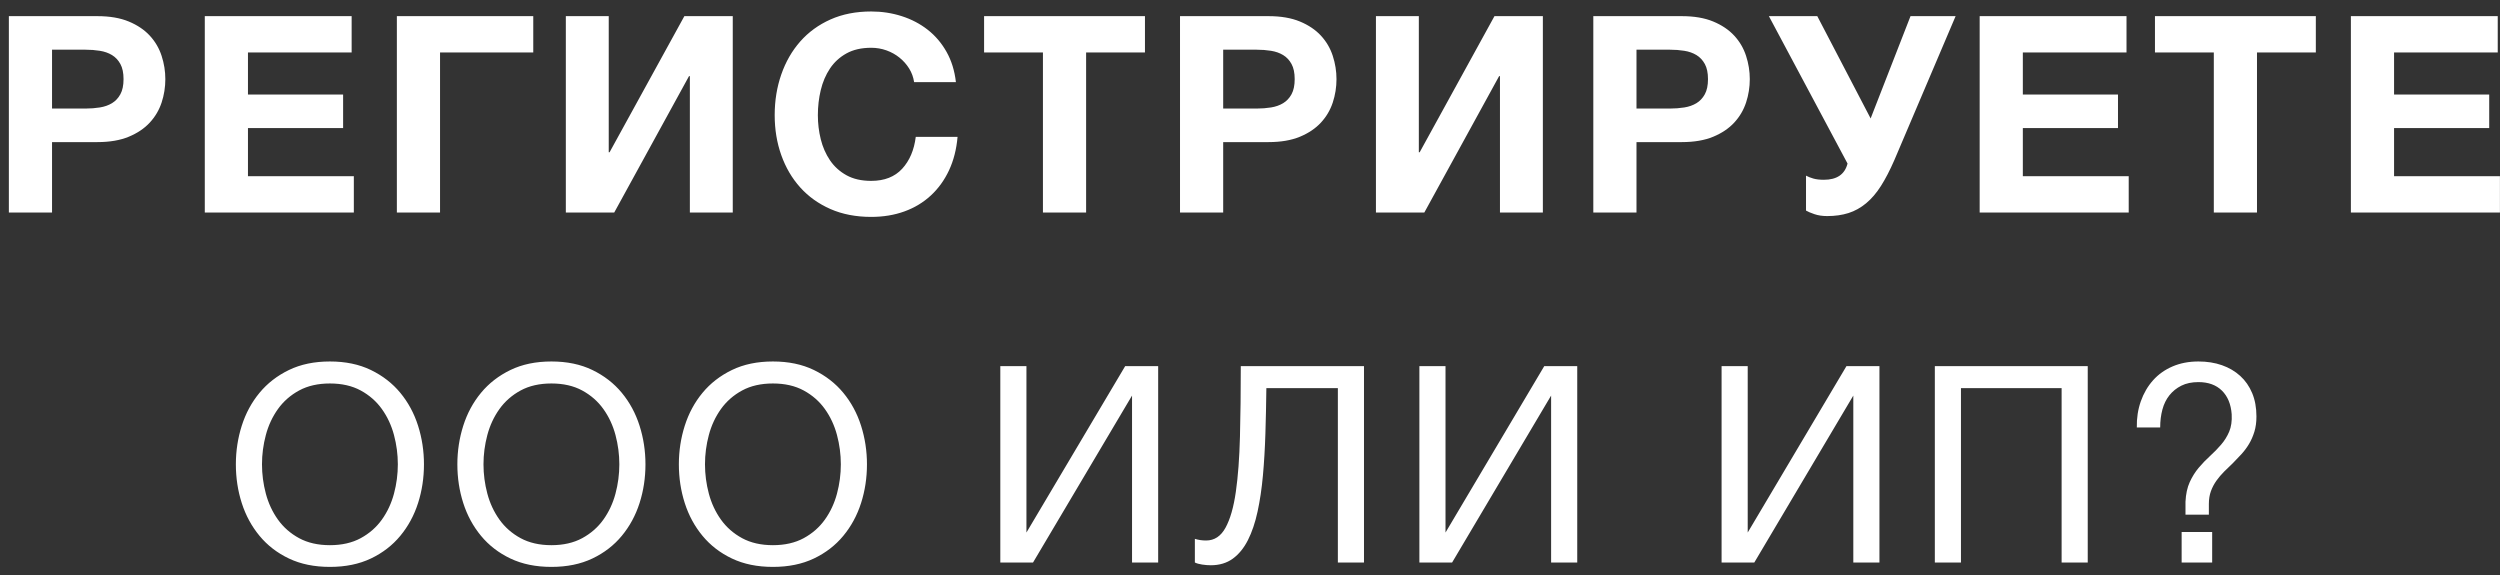 <?xml version="1.0" encoding="UTF-8"?>
<svg width="200px" height="46px" viewBox="0 0 200 46" version="1.1" xmlns="http://www.w3.org/2000/svg" xmlns:xlink="http://www.w3.org/1999/xlink">
    <rect x="0" y="0" width="200" height="46" fill="#333333" stroke="none"/>
    <!-- Generator: Sketch 55.2 (78181) - https://sketchapp.com -->
    <title>txt1</title>
    <desc>Created with Sketch.</desc>
    <g id="Page-1" stroke="none" stroke-width="1" fill="none" fill-rule="evenodd">
        <g id="Artboard-Copy-6" transform="translate(-970, -318)" fill="#FFFFFF" fill-rule="nonzero">
            <path d="M970.709,319.292 L977.793,319.292 C978.776,319.292 979.612,319.435 980.301,319.721 C980.99,320.007 981.551,320.385 981.984,320.854 C982.417,321.323 982.732,321.862 982.93,322.471 C983.128,323.08 983.227,323.699 983.227,324.33 C983.227,324.975 983.128,325.599 982.93,326.2 C982.732,326.801 982.417,327.337 981.984,327.806 C981.551,328.275 980.99,328.653 980.301,328.939 C979.612,329.225 978.776,329.368 977.793,329.368 L974.163,329.368 L974.163,335 L970.709,335 L970.709,319.292 Z M976.847,326.684 C977.243,326.684 977.624,326.655 977.991,326.596 C978.358,326.537 978.68,326.424 978.959,326.255 C979.238,326.086 979.461,325.848 979.63,325.54 C979.799,325.232 979.883,324.829 979.883,324.33 C979.883,323.831 979.799,323.428 979.63,323.12 C979.461,322.812 979.238,322.574 978.959,322.405 C978.68,322.236 978.358,322.123 977.991,322.064 C977.624,322.005 977.243,321.976 976.847,321.976 L974.163,321.976 L974.163,326.684 L976.847,326.684 Z M986.383,319.292 L998.131,319.292 L998.131,322.196 L989.837,322.196 L989.837,325.562 L997.449,325.562 L997.449,328.246 L989.837,328.246 L989.837,332.096 L998.307,332.096 L998.307,335 L986.383,335 L986.383,319.292 Z M1001.749,319.292 L1012.661,319.292 L1012.661,322.196 L1005.203,322.196 L1005.203,335 L1001.749,335 L1001.749,319.292 Z M1015.267,319.292 L1018.699,319.292 L1018.699,330.182 L1018.765,330.182 L1024.749,319.292 L1028.621,319.292 L1028.621,335 L1025.189,335 L1025.189,324.088 L1025.123,324.088 L1019.139,335 L1015.267,335 L1015.267,319.292 Z M1039.697,335.352 C1038.48,335.352 1037.394,335.143 1036.441,334.725 C1035.488,334.307 1034.681,333.731 1034.021,332.998 C1033.361,332.265 1032.855,331.403 1032.503,330.413 C1032.151,329.423 1031.975,328.356 1031.975,327.212 C1031.975,326.053 1032.151,324.968 1032.503,323.956 C1032.855,322.944 1033.361,322.064 1034.021,321.316 C1034.681,320.568 1035.488,319.981 1036.441,319.556 C1037.394,319.131 1038.48,318.918 1039.697,318.918 C1040.548,318.918 1041.362,319.043 1042.139,319.292 C1042.916,319.541 1043.609,319.904 1044.218,320.381 C1044.827,320.858 1045.329,321.448 1045.725,322.152 C1046.121,322.856 1046.37,323.663 1046.473,324.572 L1043.129,324.572 C1043.07,324.176 1042.938,323.813 1042.733,323.483 C1042.528,323.153 1042.271,322.863 1041.963,322.614 C1041.655,322.365 1041.307,322.17 1040.918,322.031 C1040.529,321.892 1040.122,321.822 1039.697,321.822 C1038.92,321.822 1038.26,321.972 1037.717,322.273 C1037.174,322.574 1036.734,322.977 1036.397,323.483 C1036.06,323.989 1035.814,324.565 1035.66,325.21 C1035.506,325.855 1035.429,326.523 1035.429,327.212 C1035.429,327.872 1035.506,328.514 1035.66,329.137 C1035.814,329.76 1036.06,330.321 1036.397,330.82 C1036.734,331.319 1037.174,331.718 1037.717,332.019 C1038.26,332.32 1038.92,332.47 1039.697,332.47 C1040.753,332.47 1041.578,332.147 1042.172,331.502 C1042.766,330.857 1043.129,330.006 1043.261,328.95 L1046.605,328.95 C1046.517,329.947 1046.29,330.838 1045.923,331.623 C1045.556,332.408 1045.072,333.079 1044.471,333.636 C1043.87,334.193 1043.166,334.619 1042.359,334.912 C1041.552,335.205 1040.665,335.352 1039.697,335.352 Z M1053.435,322.196 L1048.727,322.196 L1048.727,319.292 L1061.597,319.292 L1061.597,322.196 L1056.889,322.196 L1056.889,335 L1053.435,335 L1053.435,322.196 Z M1064.401,319.292 L1071.485,319.292 C1072.468,319.292 1073.304,319.435 1073.993,319.721 C1074.682,320.007 1075.243,320.385 1075.676,320.854 C1076.109,321.323 1076.424,321.862 1076.622,322.471 C1076.82,323.08 1076.919,323.699 1076.919,324.33 C1076.919,324.975 1076.82,325.599 1076.622,326.2 C1076.424,326.801 1076.109,327.337 1075.676,327.806 C1075.243,328.275 1074.682,328.653 1073.993,328.939 C1073.304,329.225 1072.468,329.368 1071.485,329.368 L1067.855,329.368 L1067.855,335 L1064.401,335 L1064.401,319.292 Z M1070.539,326.684 C1070.935,326.684 1071.316,326.655 1071.683,326.596 C1072.05,326.537 1072.372,326.424 1072.651,326.255 C1072.93,326.086 1073.153,325.848 1073.322,325.54 C1073.491,325.232 1073.575,324.829 1073.575,324.33 C1073.575,323.831 1073.491,323.428 1073.322,323.12 C1073.153,322.812 1072.93,322.574 1072.651,322.405 C1072.372,322.236 1072.05,322.123 1071.683,322.064 C1071.316,322.005 1070.935,321.976 1070.539,321.976 L1067.855,321.976 L1067.855,326.684 L1070.539,326.684 Z M1080.075,319.292 L1083.507,319.292 L1083.507,330.182 L1083.573,330.182 L1089.557,319.292 L1093.429,319.292 L1093.429,335 L1089.997,335 L1089.997,324.088 L1089.931,324.088 L1083.947,335 L1080.075,335 L1080.075,319.292 Z M1097.465,319.292 L1104.549,319.292 C1105.532,319.292 1106.368,319.435 1107.057,319.721 C1107.746,320.007 1108.307,320.385 1108.74,320.854 C1109.173,321.323 1109.488,321.862 1109.686,322.471 C1109.884,323.08 1109.983,323.699 1109.983,324.33 C1109.983,324.975 1109.884,325.599 1109.686,326.2 C1109.488,326.801 1109.173,327.337 1108.74,327.806 C1108.307,328.275 1107.746,328.653 1107.057,328.939 C1106.368,329.225 1105.532,329.368 1104.549,329.368 L1100.919,329.368 L1100.919,335 L1097.465,335 L1097.465,319.292 Z M1103.603,326.684 C1103.999,326.684 1104.38,326.655 1104.747,326.596 C1105.114,326.537 1105.436,326.424 1105.715,326.255 C1105.994,326.086 1106.217,325.848 1106.386,325.54 C1106.555,325.232 1106.639,324.829 1106.639,324.33 C1106.639,323.831 1106.555,323.428 1106.386,323.12 C1106.217,322.812 1105.994,322.574 1105.715,322.405 C1105.436,322.236 1105.114,322.123 1104.747,322.064 C1104.38,322.005 1103.999,321.976 1103.603,321.976 L1100.919,321.976 L1100.919,326.684 L1103.603,326.684 Z M1116.175,335.286 C1115.794,335.286 1115.453,335.235 1115.152,335.132 C1114.851,335.029 1114.628,334.934 1114.481,334.846 L1114.481,332.052 C1114.642,332.14 1114.837,332.217 1115.064,332.283 C1115.291,332.349 1115.574,332.382 1115.911,332.382 C1116.952,332.382 1117.583,331.949 1117.803,331.084 L1111.511,319.292 L1115.383,319.292 L1119.651,327.476 L1122.841,319.292 L1126.449,319.292 L1121.543,330.82 C1121.191,331.627 1120.835,332.312 1120.476,332.877 C1120.117,333.442 1119.721,333.904 1119.288,334.263 C1118.855,334.622 1118.386,334.883 1117.88,335.044 C1117.374,335.205 1116.806,335.286 1116.175,335.286 Z M1128.373,319.292 L1140.121,319.292 L1140.121,322.196 L1131.827,322.196 L1131.827,325.562 L1139.439,325.562 L1139.439,328.246 L1131.827,328.246 L1131.827,332.096 L1140.297,332.096 L1140.297,335 L1128.373,335 L1128.373,319.292 Z M1147.105,322.196 L1142.397,322.196 L1142.397,319.292 L1155.267,319.292 L1155.267,322.196 L1150.559,322.196 L1150.559,335 L1147.105,335 L1147.105,322.196 Z M1158.071,319.292 L1169.819,319.292 L1169.819,322.196 L1161.525,322.196 L1161.525,325.562 L1169.137,325.562 L1169.137,328.246 L1161.525,328.246 L1161.525,332.096 L1169.995,332.096 L1169.995,335 L1158.071,335 L1158.071,319.292 Z M996.393,363.352 C995.146,363.352 994.054,363.128 993.115,362.681 C992.176,362.234 991.392,361.629 990.761,360.866 C990.13,360.103 989.657,359.231 989.342,358.248 C989.027,357.265 988.869,356.231 988.869,355.146 C988.869,354.075 989.027,353.045 989.342,352.055 C989.657,351.065 990.13,350.189 990.761,349.426 C991.392,348.663 992.176,348.055 993.115,347.6 C994.054,347.145 995.146,346.918 996.393,346.918 C997.64,346.918 998.732,347.145 999.671,347.6 C1000.61,348.055 1001.394,348.663 1002.025,349.426 C1002.656,350.189 1003.129,351.065 1003.444,352.055 C1003.759,353.045 1003.917,354.075 1003.917,355.146 C1003.917,356.231 1003.759,357.265 1003.444,358.248 C1003.129,359.231 1002.656,360.103 1002.025,360.866 C1001.394,361.629 1000.61,362.234 999.671,362.681 C998.732,363.128 997.64,363.352 996.393,363.352 Z M996.393,361.614 C997.346,361.614 998.168,361.427 998.857,361.053 C999.546,360.679 1000.111,360.184 1000.551,359.568 C1000.991,358.952 1001.314,358.259 1001.519,357.489 C1001.724,356.719 1001.827,355.938 1001.827,355.146 C1001.827,354.354 1001.724,353.573 1001.519,352.803 C1001.314,352.033 1000.991,351.34 1000.551,350.724 C1000.111,350.108 999.546,349.613 998.857,349.239 C998.168,348.865 997.346,348.678 996.393,348.678 C995.44,348.678 994.618,348.865 993.929,349.239 C993.24,349.613 992.675,350.108 992.235,350.724 C991.795,351.34 991.472,352.033 991.267,352.803 C991.062,353.573 990.959,354.354 990.959,355.146 C990.959,355.938 991.062,356.719 991.267,357.489 C991.472,358.259 991.795,358.952 992.235,359.568 C992.675,360.184 993.24,360.679 993.929,361.053 C994.618,361.427 995.44,361.614 996.393,361.614 Z M1014.113,363.352 C1012.866,363.352 1011.774,363.128 1010.835,362.681 C1009.896,362.234 1009.112,361.629 1008.481,360.866 C1007.85,360.103 1007.377,359.231 1007.062,358.248 C1006.747,357.265 1006.589,356.231 1006.589,355.146 C1006.589,354.075 1006.747,353.045 1007.062,352.055 C1007.377,351.065 1007.85,350.189 1008.481,349.426 C1009.112,348.663 1009.896,348.055 1010.835,347.6 C1011.774,347.145 1012.866,346.918 1014.113,346.918 C1015.36,346.918 1016.452,347.145 1017.391,347.6 C1018.33,348.055 1019.114,348.663 1019.745,349.426 C1020.376,350.189 1020.849,351.065 1021.164,352.055 C1021.479,353.045 1021.637,354.075 1021.637,355.146 C1021.637,356.231 1021.479,357.265 1021.164,358.248 C1020.849,359.231 1020.376,360.103 1019.745,360.866 C1019.114,361.629 1018.33,362.234 1017.391,362.681 C1016.452,363.128 1015.36,363.352 1014.113,363.352 Z M1014.113,361.614 C1015.066,361.614 1015.888,361.427 1016.577,361.053 C1017.266,360.679 1017.831,360.184 1018.271,359.568 C1018.711,358.952 1019.034,358.259 1019.239,357.489 C1019.444,356.719 1019.547,355.938 1019.547,355.146 C1019.547,354.354 1019.444,353.573 1019.239,352.803 C1019.034,352.033 1018.711,351.34 1018.271,350.724 C1017.831,350.108 1017.266,349.613 1016.577,349.239 C1015.888,348.865 1015.066,348.678 1014.113,348.678 C1013.16,348.678 1012.338,348.865 1011.649,349.239 C1010.96,349.613 1010.395,350.108 1009.955,350.724 C1009.515,351.34 1009.192,352.033 1008.987,352.803 C1008.782,353.573 1008.679,354.354 1008.679,355.146 C1008.679,355.938 1008.782,356.719 1008.987,357.489 C1009.192,358.259 1009.515,358.952 1009.955,359.568 C1010.395,360.184 1010.96,360.679 1011.649,361.053 C1012.338,361.427 1013.16,361.614 1014.113,361.614 Z M1031.833,363.352 C1030.586,363.352 1029.494,363.128 1028.555,362.681 C1027.616,362.234 1026.832,361.629 1026.201,360.866 C1025.57,360.103 1025.097,359.231 1024.782,358.248 C1024.467,357.265 1024.309,356.231 1024.309,355.146 C1024.309,354.075 1024.467,353.045 1024.782,352.055 C1025.097,351.065 1025.57,350.189 1026.201,349.426 C1026.832,348.663 1027.616,348.055 1028.555,347.6 C1029.494,347.145 1030.586,346.918 1031.833,346.918 C1033.08,346.918 1034.172,347.145 1035.111,347.6 C1036.05,348.055 1036.834,348.663 1037.465,349.426 C1038.096,350.189 1038.569,351.065 1038.884,352.055 C1039.199,353.045 1039.357,354.075 1039.357,355.146 C1039.357,356.231 1039.199,357.265 1038.884,358.248 C1038.569,359.231 1038.096,360.103 1037.465,360.866 C1036.834,361.629 1036.05,362.234 1035.111,362.681 C1034.172,363.128 1033.08,363.352 1031.833,363.352 Z M1031.833,361.614 C1032.786,361.614 1033.608,361.427 1034.297,361.053 C1034.986,360.679 1035.551,360.184 1035.991,359.568 C1036.431,358.952 1036.754,358.259 1036.959,357.489 C1037.164,356.719 1037.267,355.938 1037.267,355.146 C1037.267,354.354 1037.164,353.573 1036.959,352.803 C1036.754,352.033 1036.431,351.34 1035.991,350.724 C1035.551,350.108 1034.986,349.613 1034.297,349.239 C1033.608,348.865 1032.786,348.678 1031.833,348.678 C1030.88,348.678 1030.058,348.865 1029.369,349.239 C1028.68,349.613 1028.115,350.108 1027.675,350.724 C1027.235,351.34 1026.912,352.033 1026.707,352.803 C1026.502,353.573 1026.399,354.354 1026.399,355.146 C1026.399,355.938 1026.502,356.719 1026.707,357.489 C1026.912,358.259 1027.235,358.952 1027.675,359.568 C1028.115,360.184 1028.68,360.679 1029.369,361.053 C1030.058,361.427 1030.88,361.614 1031.833,361.614 Z M1050.025,347.292 L1052.115,347.292 L1052.115,360.602 L1060.013,347.292 L1062.653,347.292 L1062.653,363 L1060.563,363 L1060.563,349.646 L1052.643,363 L1050.025,363 L1050.025,347.292 Z M1066.865,363.22 C1066.645,363.22 1066.414,363.202 1066.172,363.165 C1065.93,363.128 1065.736,363.073 1065.589,363 L1065.589,361.108 C1065.868,361.196 1066.168,361.24 1066.491,361.24 C1067.151,361.24 1067.668,360.899 1068.042,360.217 C1068.416,359.535 1068.691,358.578 1068.867,357.346 C1069.043,356.114 1069.153,354.644 1069.197,352.935 C1069.241,351.226 1069.263,349.345 1069.263,347.292 L1079.119,347.292 L1079.119,363 L1077.029,363 L1077.029,349.052 L1071.309,349.052 C1071.294,350.299 1071.269,351.512 1071.232,352.693 C1071.195,353.874 1071.129,354.988 1071.034,356.037 C1070.939,357.086 1070.796,358.05 1070.605,358.93 C1070.414,359.81 1070.158,360.569 1069.835,361.207 C1069.512,361.845 1069.109,362.34 1068.625,362.692 C1068.141,363.044 1067.554,363.22 1066.865,363.22 Z M1083.551,347.292 L1085.641,347.292 L1085.641,360.602 L1093.539,347.292 L1096.179,347.292 L1096.179,363 L1094.089,363 L1094.089,349.646 L1086.169,363 L1083.551,363 L1083.551,347.292 Z M1107.727,347.292 L1109.817,347.292 L1109.817,360.602 L1117.715,347.292 L1120.355,347.292 L1120.355,363 L1118.265,363 L1118.265,349.646 L1110.345,363 L1107.727,363 L1107.727,347.292 Z M1124.787,347.292 L1137.019,347.292 L1137.019,363 L1134.929,363 L1134.929,349.052 L1126.877,349.052 L1126.877,363 L1124.787,363 L1124.787,347.292 Z M1144.531,360.558 L1146.973,360.558 L1146.973,363 L1144.531,363 L1144.531,360.558 Z M1140.945,352.198 C1140.93,351.45 1141.037,350.753 1141.264,350.108 C1141.491,349.463 1141.818,348.902 1142.243,348.425 C1142.668,347.948 1143.189,347.578 1143.805,347.314 C1144.421,347.05 1145.11,346.918 1145.873,346.918 C1146.562,346.918 1147.189,347.017 1147.754,347.215 C1148.319,347.413 1148.806,347.699 1149.217,348.073 C1149.628,348.447 1149.947,348.905 1150.174,349.448 C1150.401,349.991 1150.515,350.614 1150.515,351.318 C1150.515,351.773 1150.46,352.18 1150.35,352.539 C1150.24,352.898 1150.097,353.225 1149.921,353.518 C1149.745,353.811 1149.543,354.083 1149.316,354.332 C1149.089,354.581 1148.858,354.823 1148.623,355.058 C1148.388,355.278 1148.157,355.502 1147.93,355.729 C1147.703,355.956 1147.497,356.198 1147.314,356.455 C1147.131,356.712 1146.984,356.99 1146.874,357.291 C1146.764,357.592 1146.709,357.933 1146.709,358.314 L1146.709,359.172 L1144.839,359.172 L1144.839,358.138 C1144.868,357.522 1144.982,356.998 1145.18,356.565 C1145.378,356.132 1145.62,355.747 1145.906,355.41 C1146.192,355.073 1146.493,354.761 1146.808,354.475 C1147.123,354.189 1147.417,353.888 1147.688,353.573 C1147.959,353.258 1148.176,352.909 1148.337,352.528 C1148.498,352.147 1148.564,351.685 1148.535,351.142 C1148.476,350.335 1148.216,349.705 1147.754,349.25 C1147.292,348.795 1146.665,348.568 1145.873,348.568 C1145.345,348.568 1144.89,348.663 1144.509,348.854 C1144.128,349.045 1143.809,349.301 1143.552,349.624 C1143.295,349.947 1143.108,350.328 1142.991,350.768 C1142.874,351.208 1142.815,351.685 1142.815,352.198 L1140.945,352.198 Z" id="txt1"></path>
        </g>
    </g>
</svg>